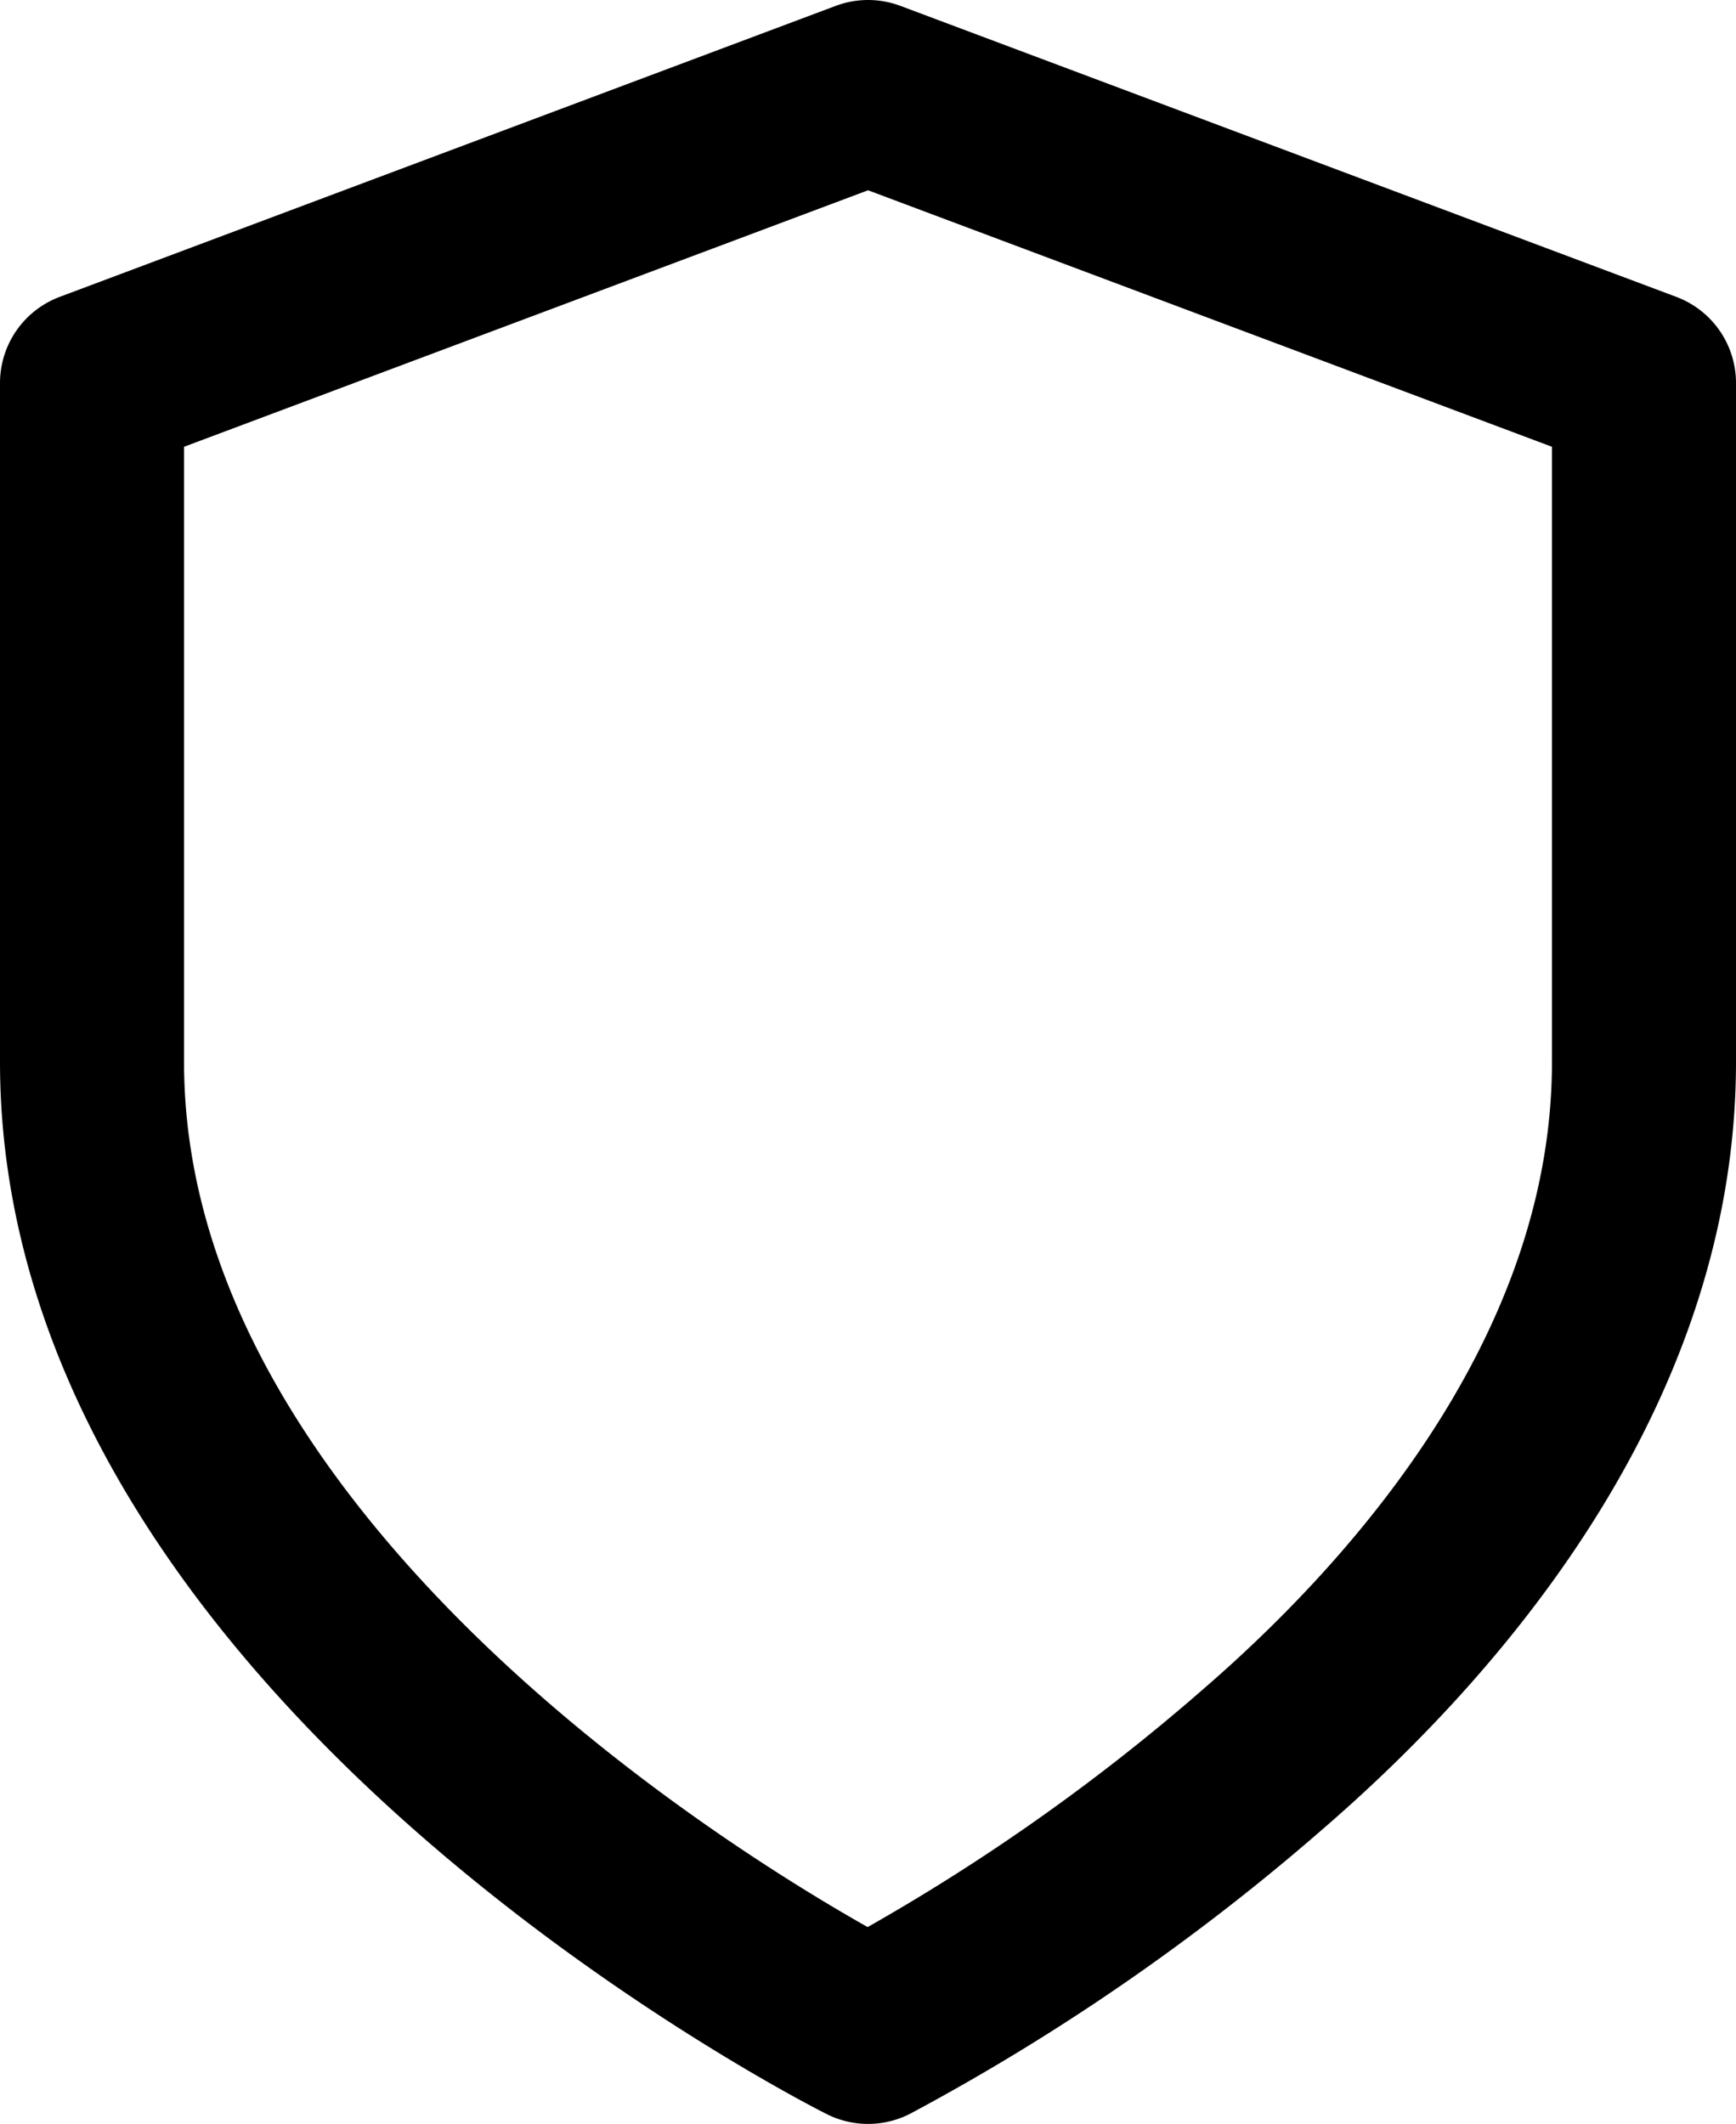 <svg xmlns="http://www.w3.org/2000/svg" width="14.149" height="17.312" viewBox="0 0 14.149 17.312">
  <path id="Icon_feather-shield" data-name="Icon feather-shield" d="M12.325,18.812a17.382,17.382,0,0,0,3.224-2.228c1.482-1.282,3.1-3.277,3.1-5.678V5.372L12.325,3,6,5.372v5.534C6,15.649,12.325,18.812,12.325,18.812Z" transform="translate(-5.25 -2.25)" fill="none" stroke="#000" stroke-linecap="round" stroke-linejoin="round" stroke-width="1.5"/>
</svg>

